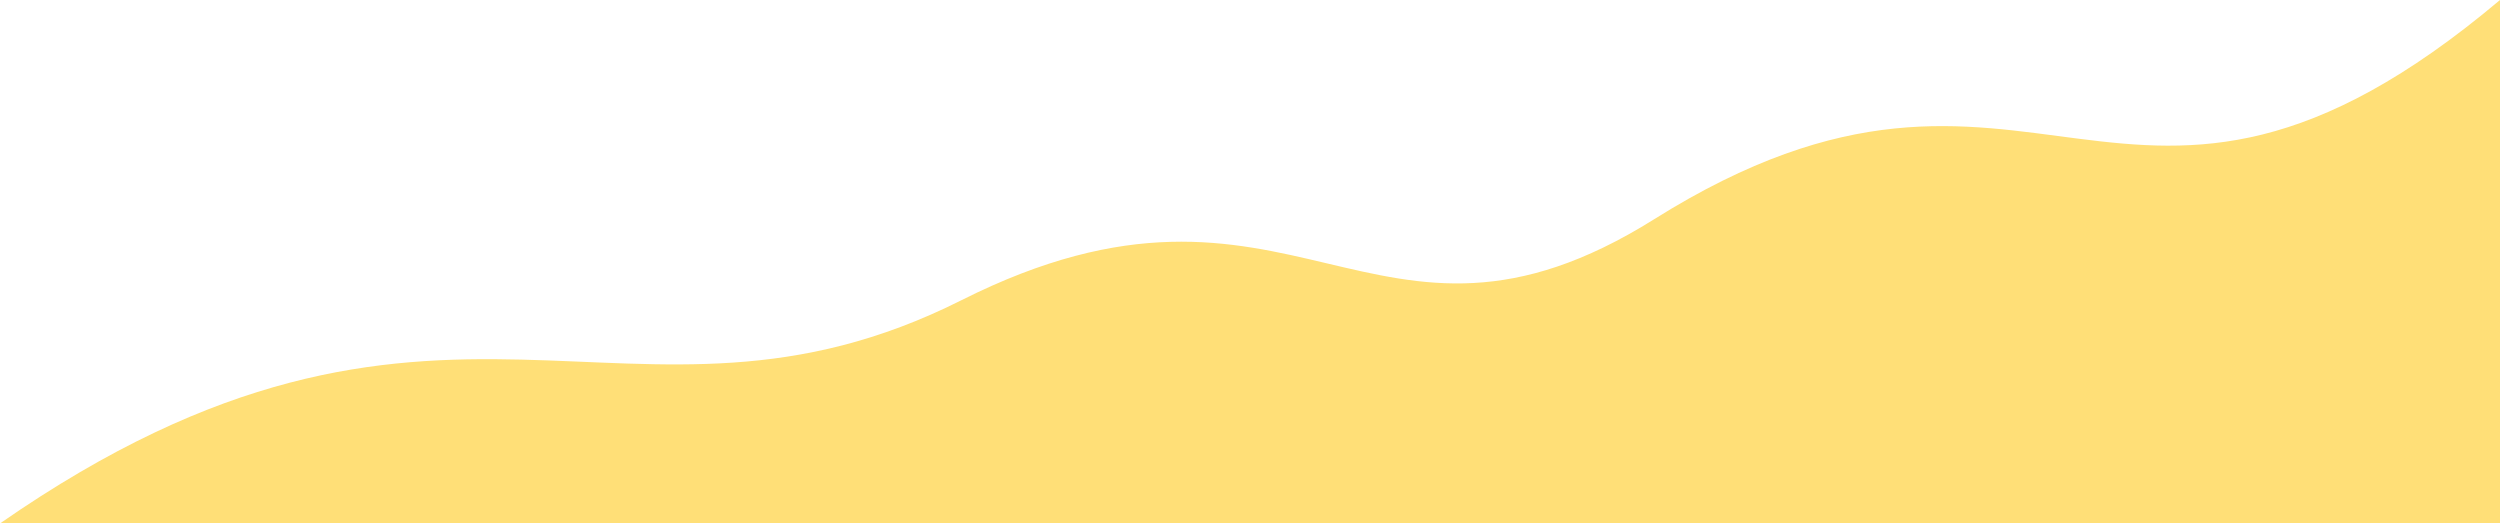 <?xml version="1.0" encoding="UTF-8"?> <svg xmlns="http://www.w3.org/2000/svg" width="1920" height="402" viewBox="0 0 1920 402" fill="none"> <path d="M1920 402V0C1630.5 243.783 1564 -15.662 1270.5 168.307C1053.5 304.325 994.061 102.019 738.342 230.582C482.621 359.146 339.04 166.475 0 402H1920Z" fill="#FFDF77"></path> </svg> 